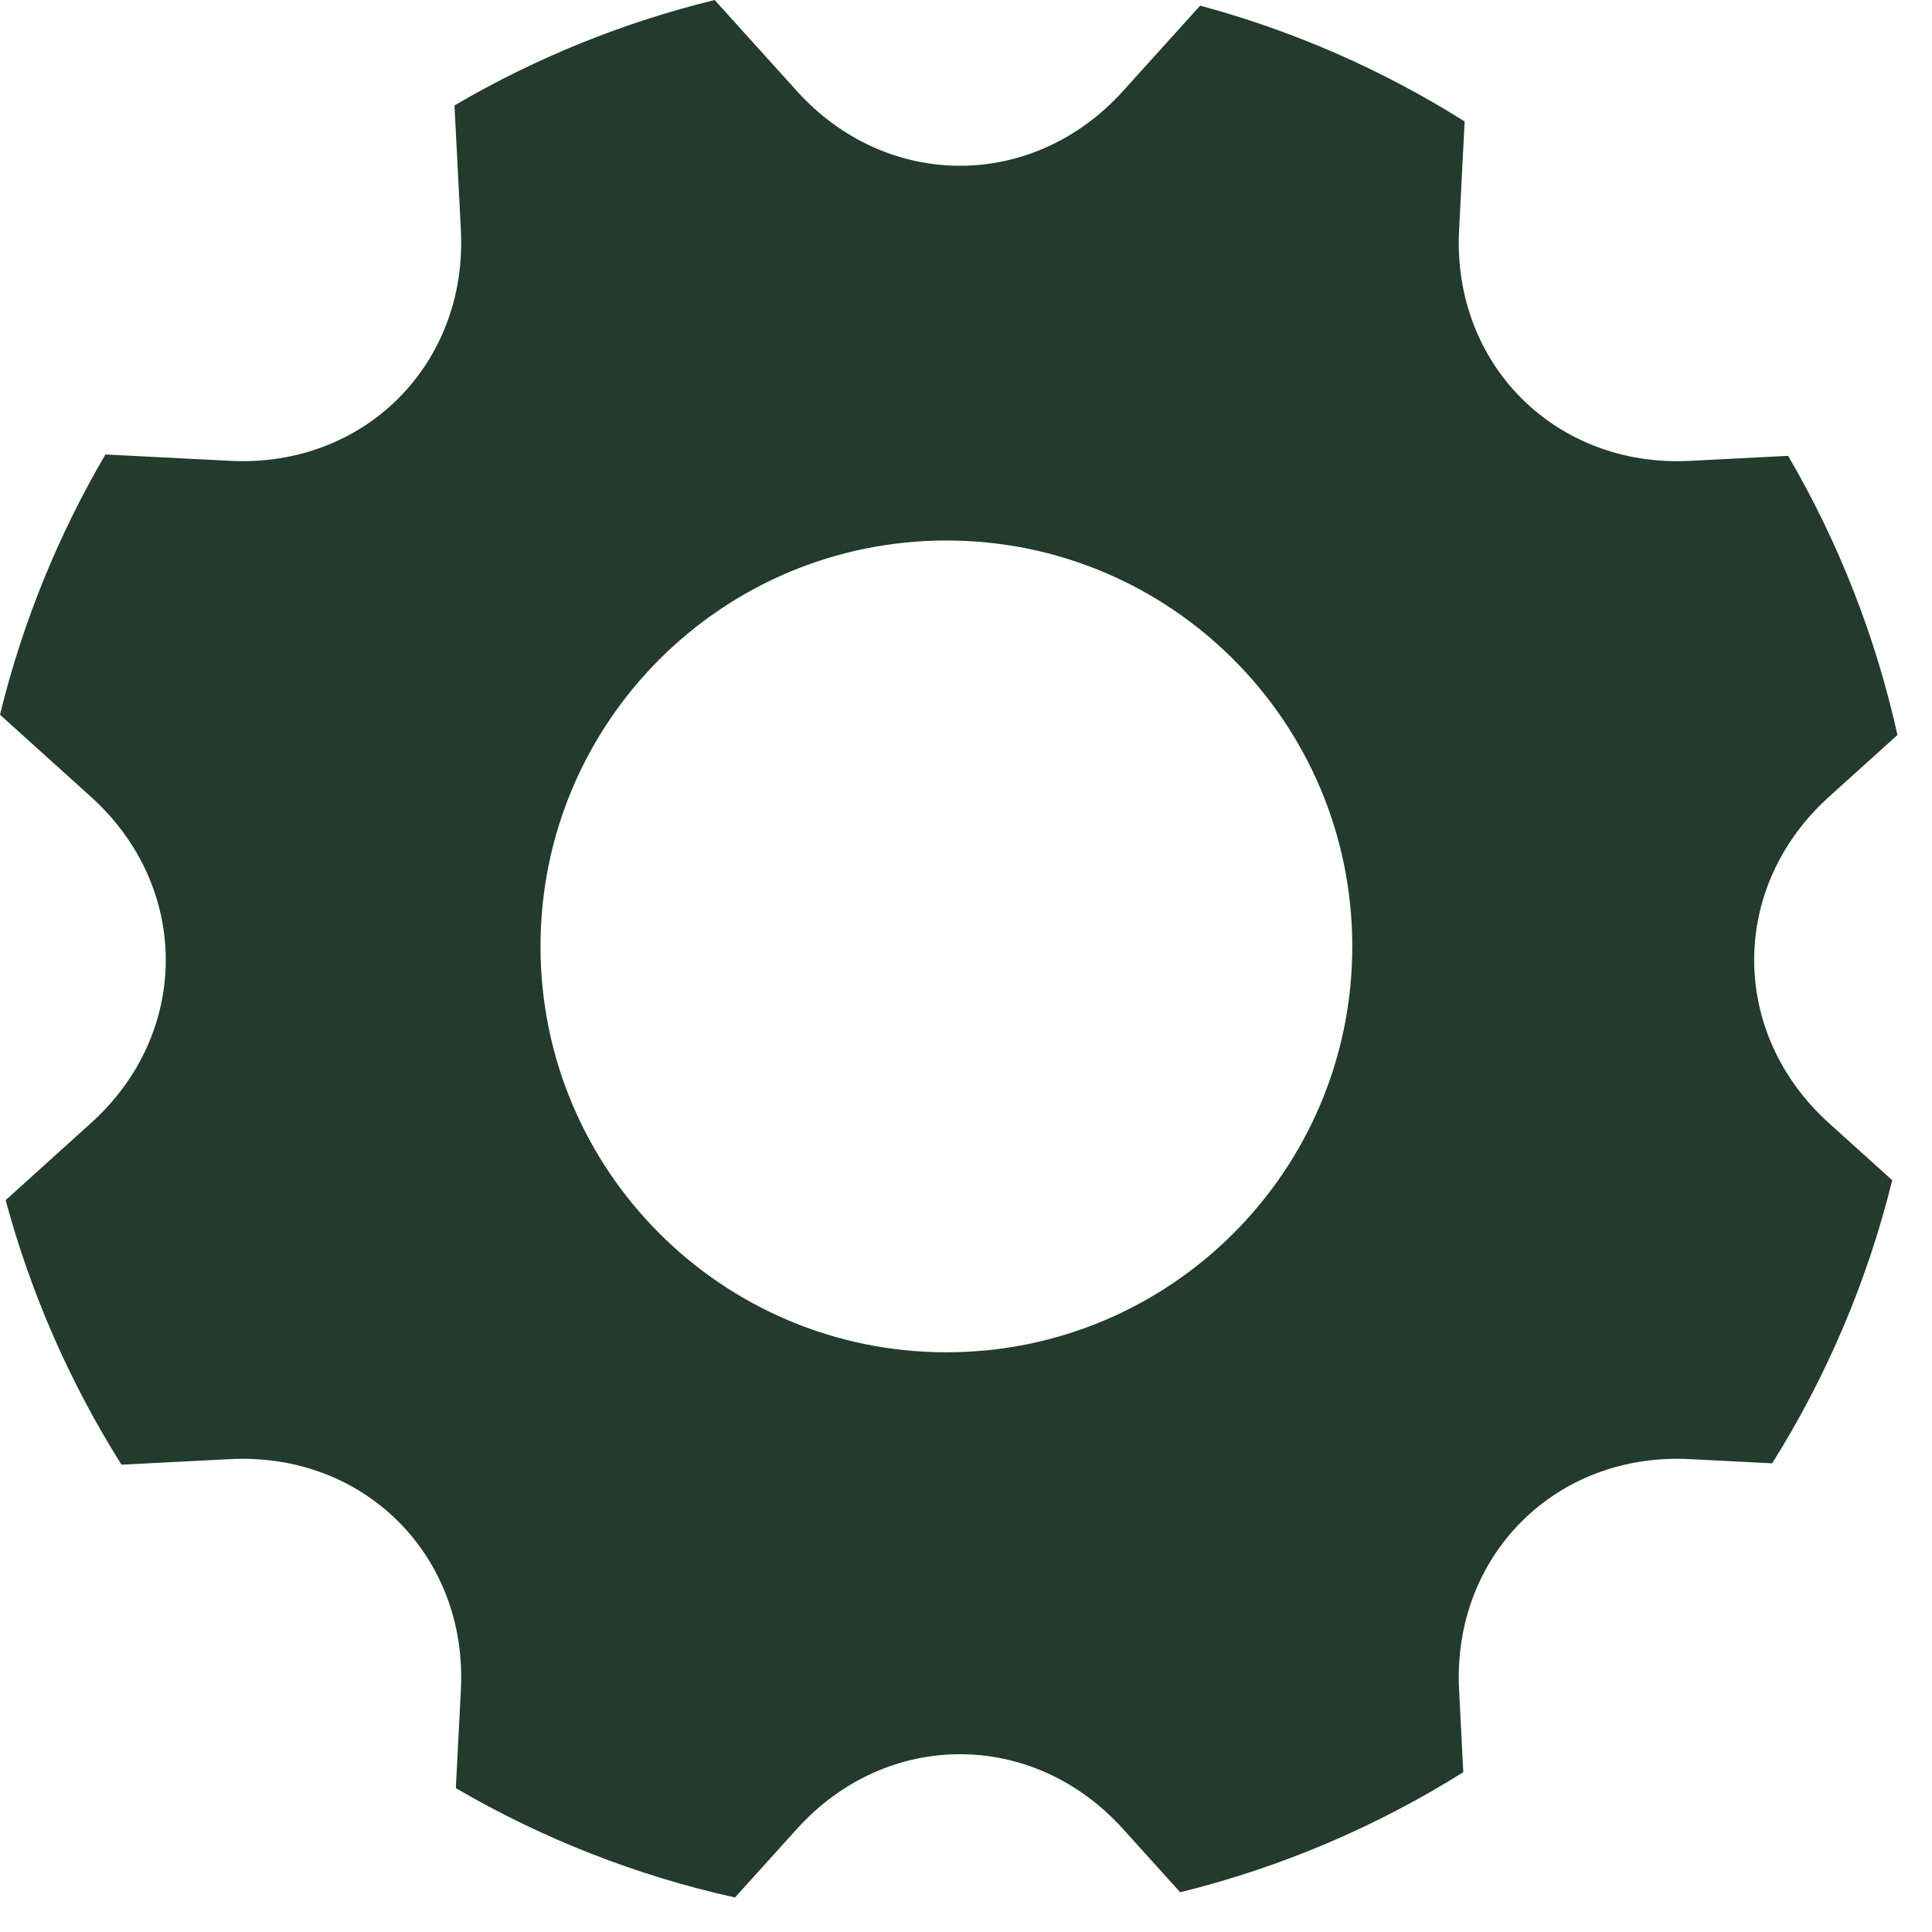 <svg xmlns="http://www.w3.org/2000/svg" width="51" height="51" viewBox="0 0 51 51" fill="none"><path fill-rule="evenodd" clip-rule="evenodd" d="M19.402 50.089C16.811 49.515 14.325 48.541 12.033 47.203L12.166 44.605C12.347 41.061 9.612 38.337 6.078 38.517L3.207 38.664C1.845 36.502 0.814 34.148 0.149 31.681L2.403 29.645C5.037 27.269 5.03 23.407 2.403 21.036L0 18.867C0.589 16.454 1.527 14.14 2.783 11.997L6.078 12.165C9.621 12.346 12.346 9.611 12.166 6.077L11.997 2.783C14.139 1.527 16.453 0.59 18.865 0L21.035 2.403C23.414 5.037 27.274 5.03 29.645 2.403L31.681 0.149C34.148 0.814 36.501 1.844 38.663 3.206L38.516 6.077C38.335 9.621 41.07 12.346 44.604 12.166L47.202 12.033C48.54 14.325 49.514 16.811 50.088 19.402L48.278 21.036C45.645 23.415 45.653 27.275 48.278 29.646L49.95 31.155C49.298 33.799 48.228 36.322 46.781 38.628L44.604 38.517C41.06 38.336 38.336 41.071 38.516 44.605L38.627 46.782C36.32 48.229 33.798 49.299 31.154 49.951L29.645 48.28C27.267 45.646 23.406 45.653 21.035 48.28L19.402 50.089ZM24.983 35.697C30.9 35.697 35.697 30.9 35.697 24.983C35.697 19.065 30.9 14.268 24.983 14.268C19.065 14.268 14.268 19.065 14.268 24.983C14.268 30.9 19.065 35.697 24.983 35.697Z" fill="#223B2D"></path></svg>